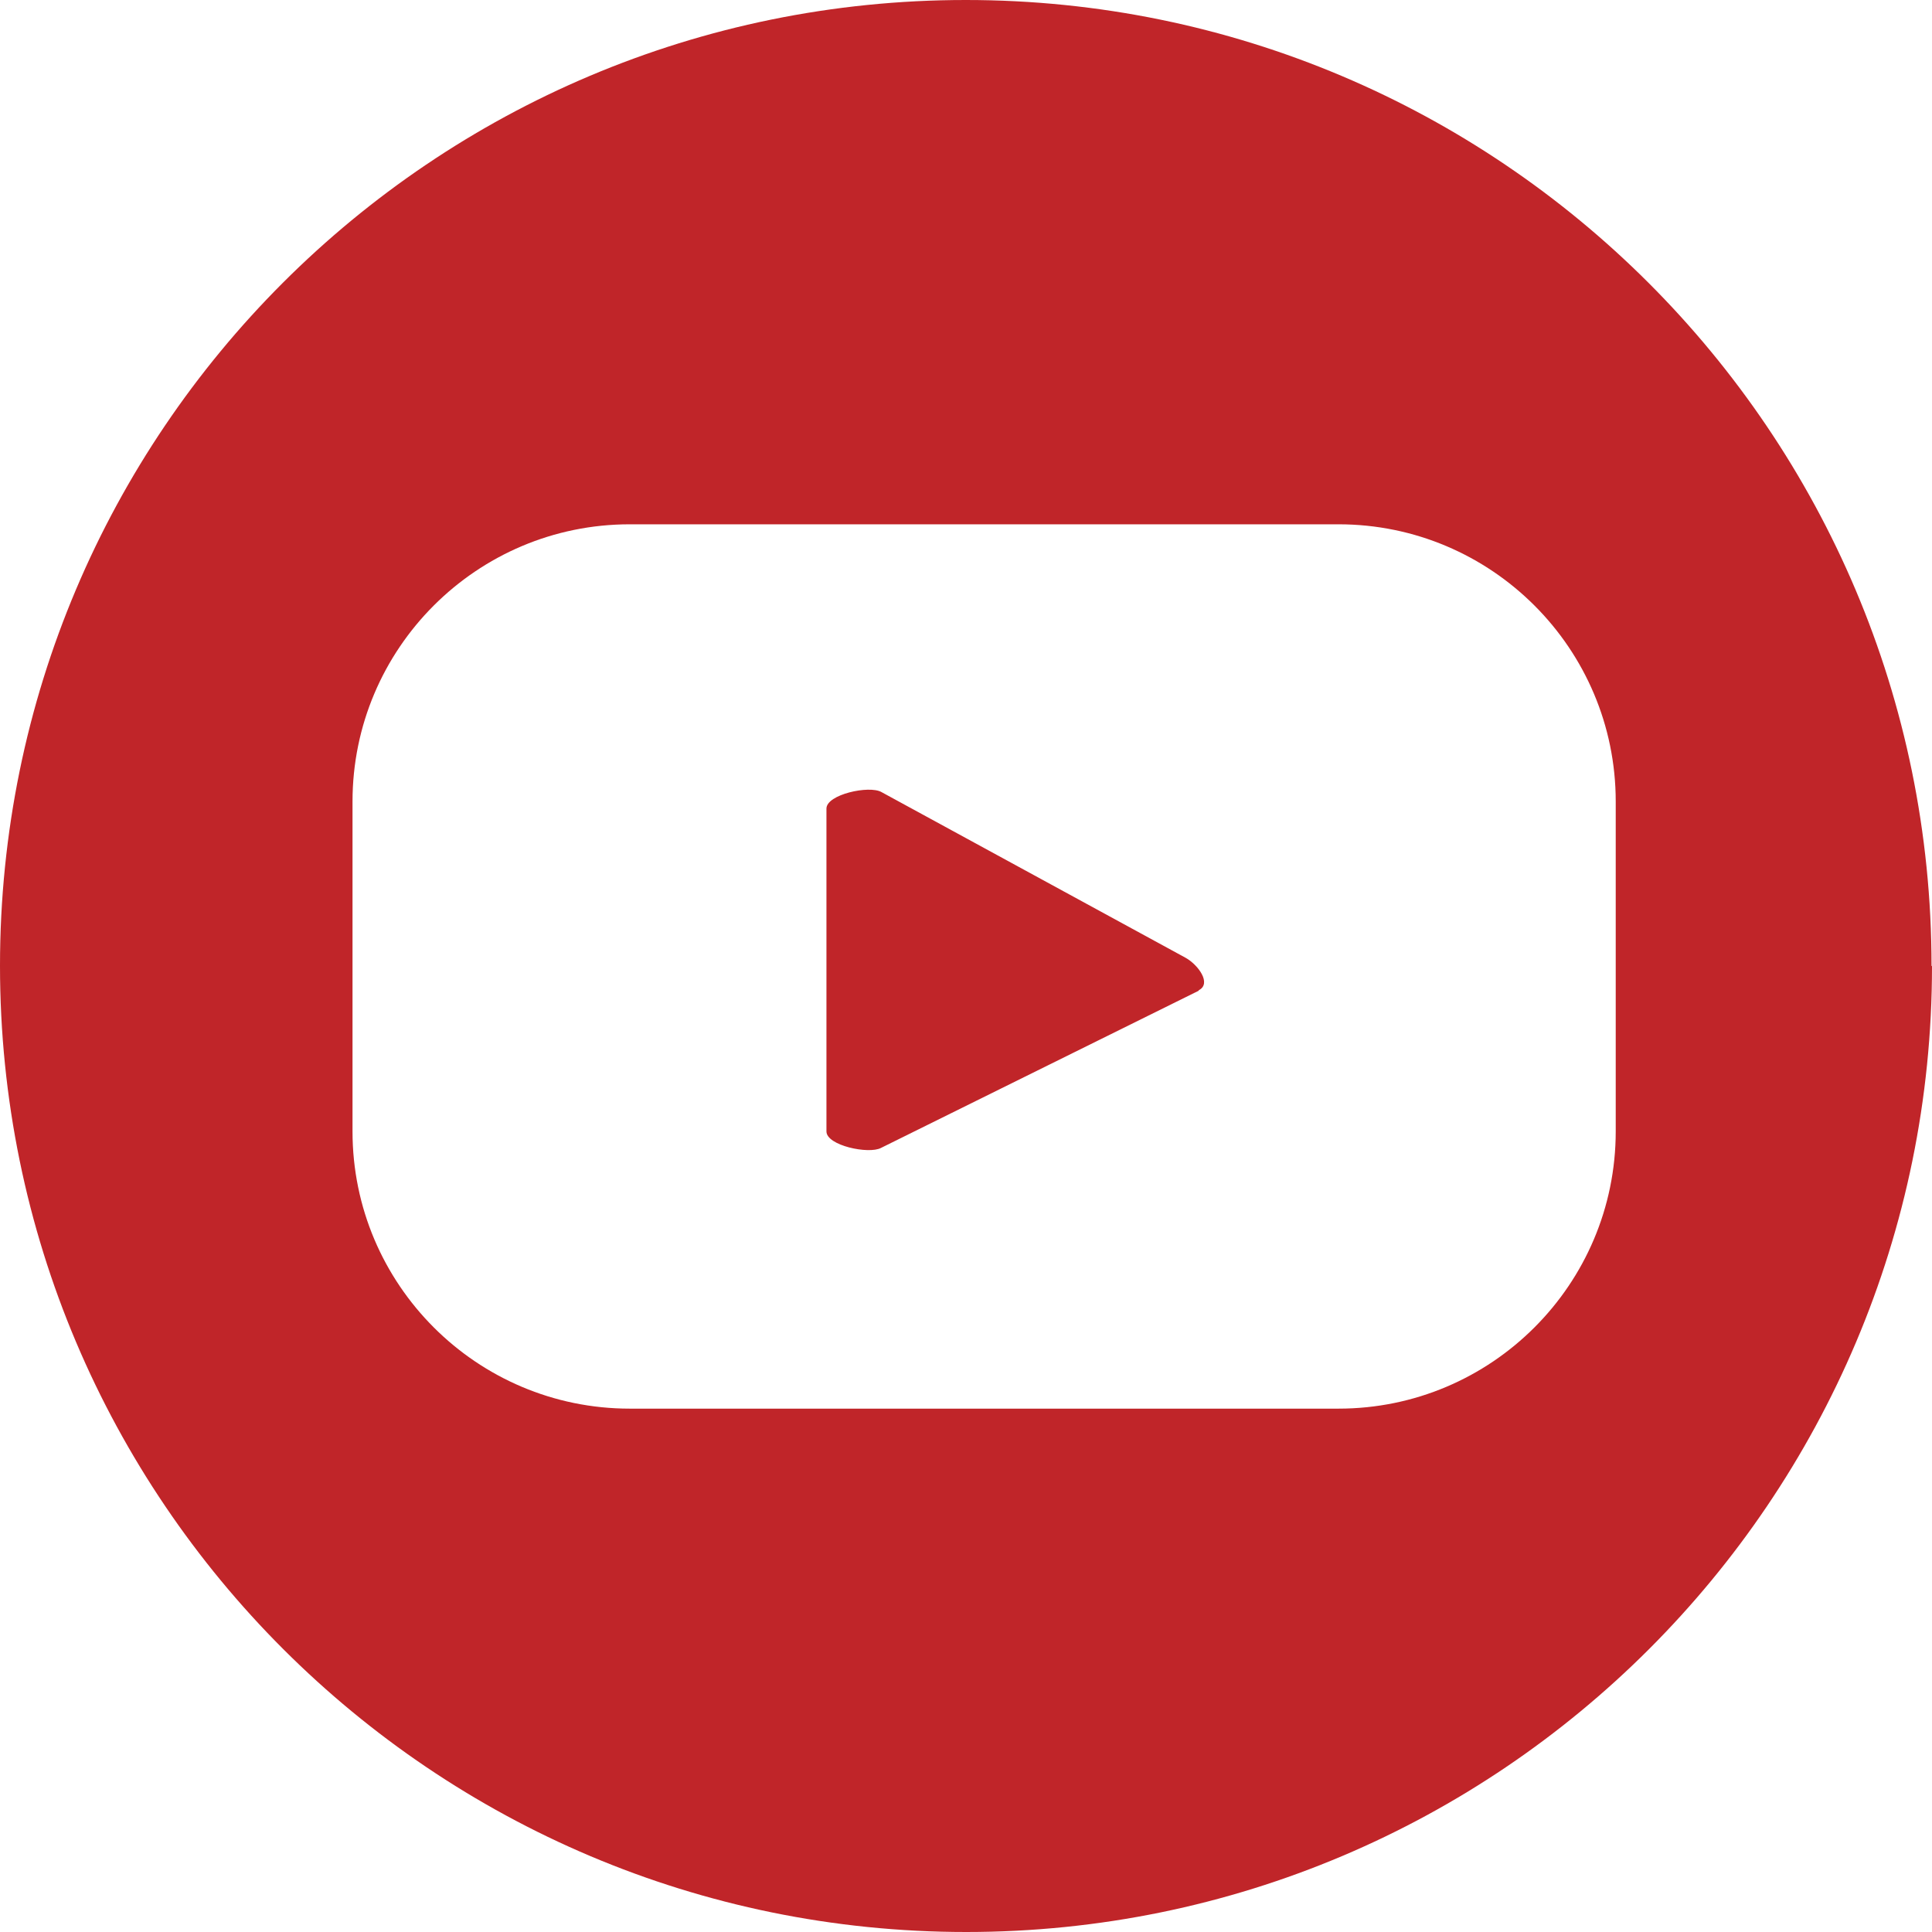 <svg xmlns="http://www.w3.org/2000/svg" id="Capa_2" data-name="Capa 2" viewBox="0 0 41.05 41.05"><defs><style>      .cls-1 {        fill: #c02529;        stroke-width: 0px;      }    </style></defs><g id="Informaci&#xF3;n"><path class="cls-1" d="m25.47,21.05l-6.75,3.34c-.26.14-1.16-.05-1.16-.35v-6.86c0-.3.91-.5,1.17-.35l6.46,3.52c.27.15.56.55.28.69Zm15.58-.52c0,11.33-9.19,20.52-20.52,20.52S0,31.86,0,20.52,9.19,0,20.52,0s20.52,9.19,20.52,20.52Zm-6.72-3.5c0-3.25-2.64-5.89-5.89-5.89h-15.06c-3.25,0-5.89,2.64-5.89,5.89v7.01c0,3.25,2.64,5.89,5.89,5.89h15.06c3.25,0,5.89-2.64,5.89-5.89v-7.01Z"></path></g></svg>